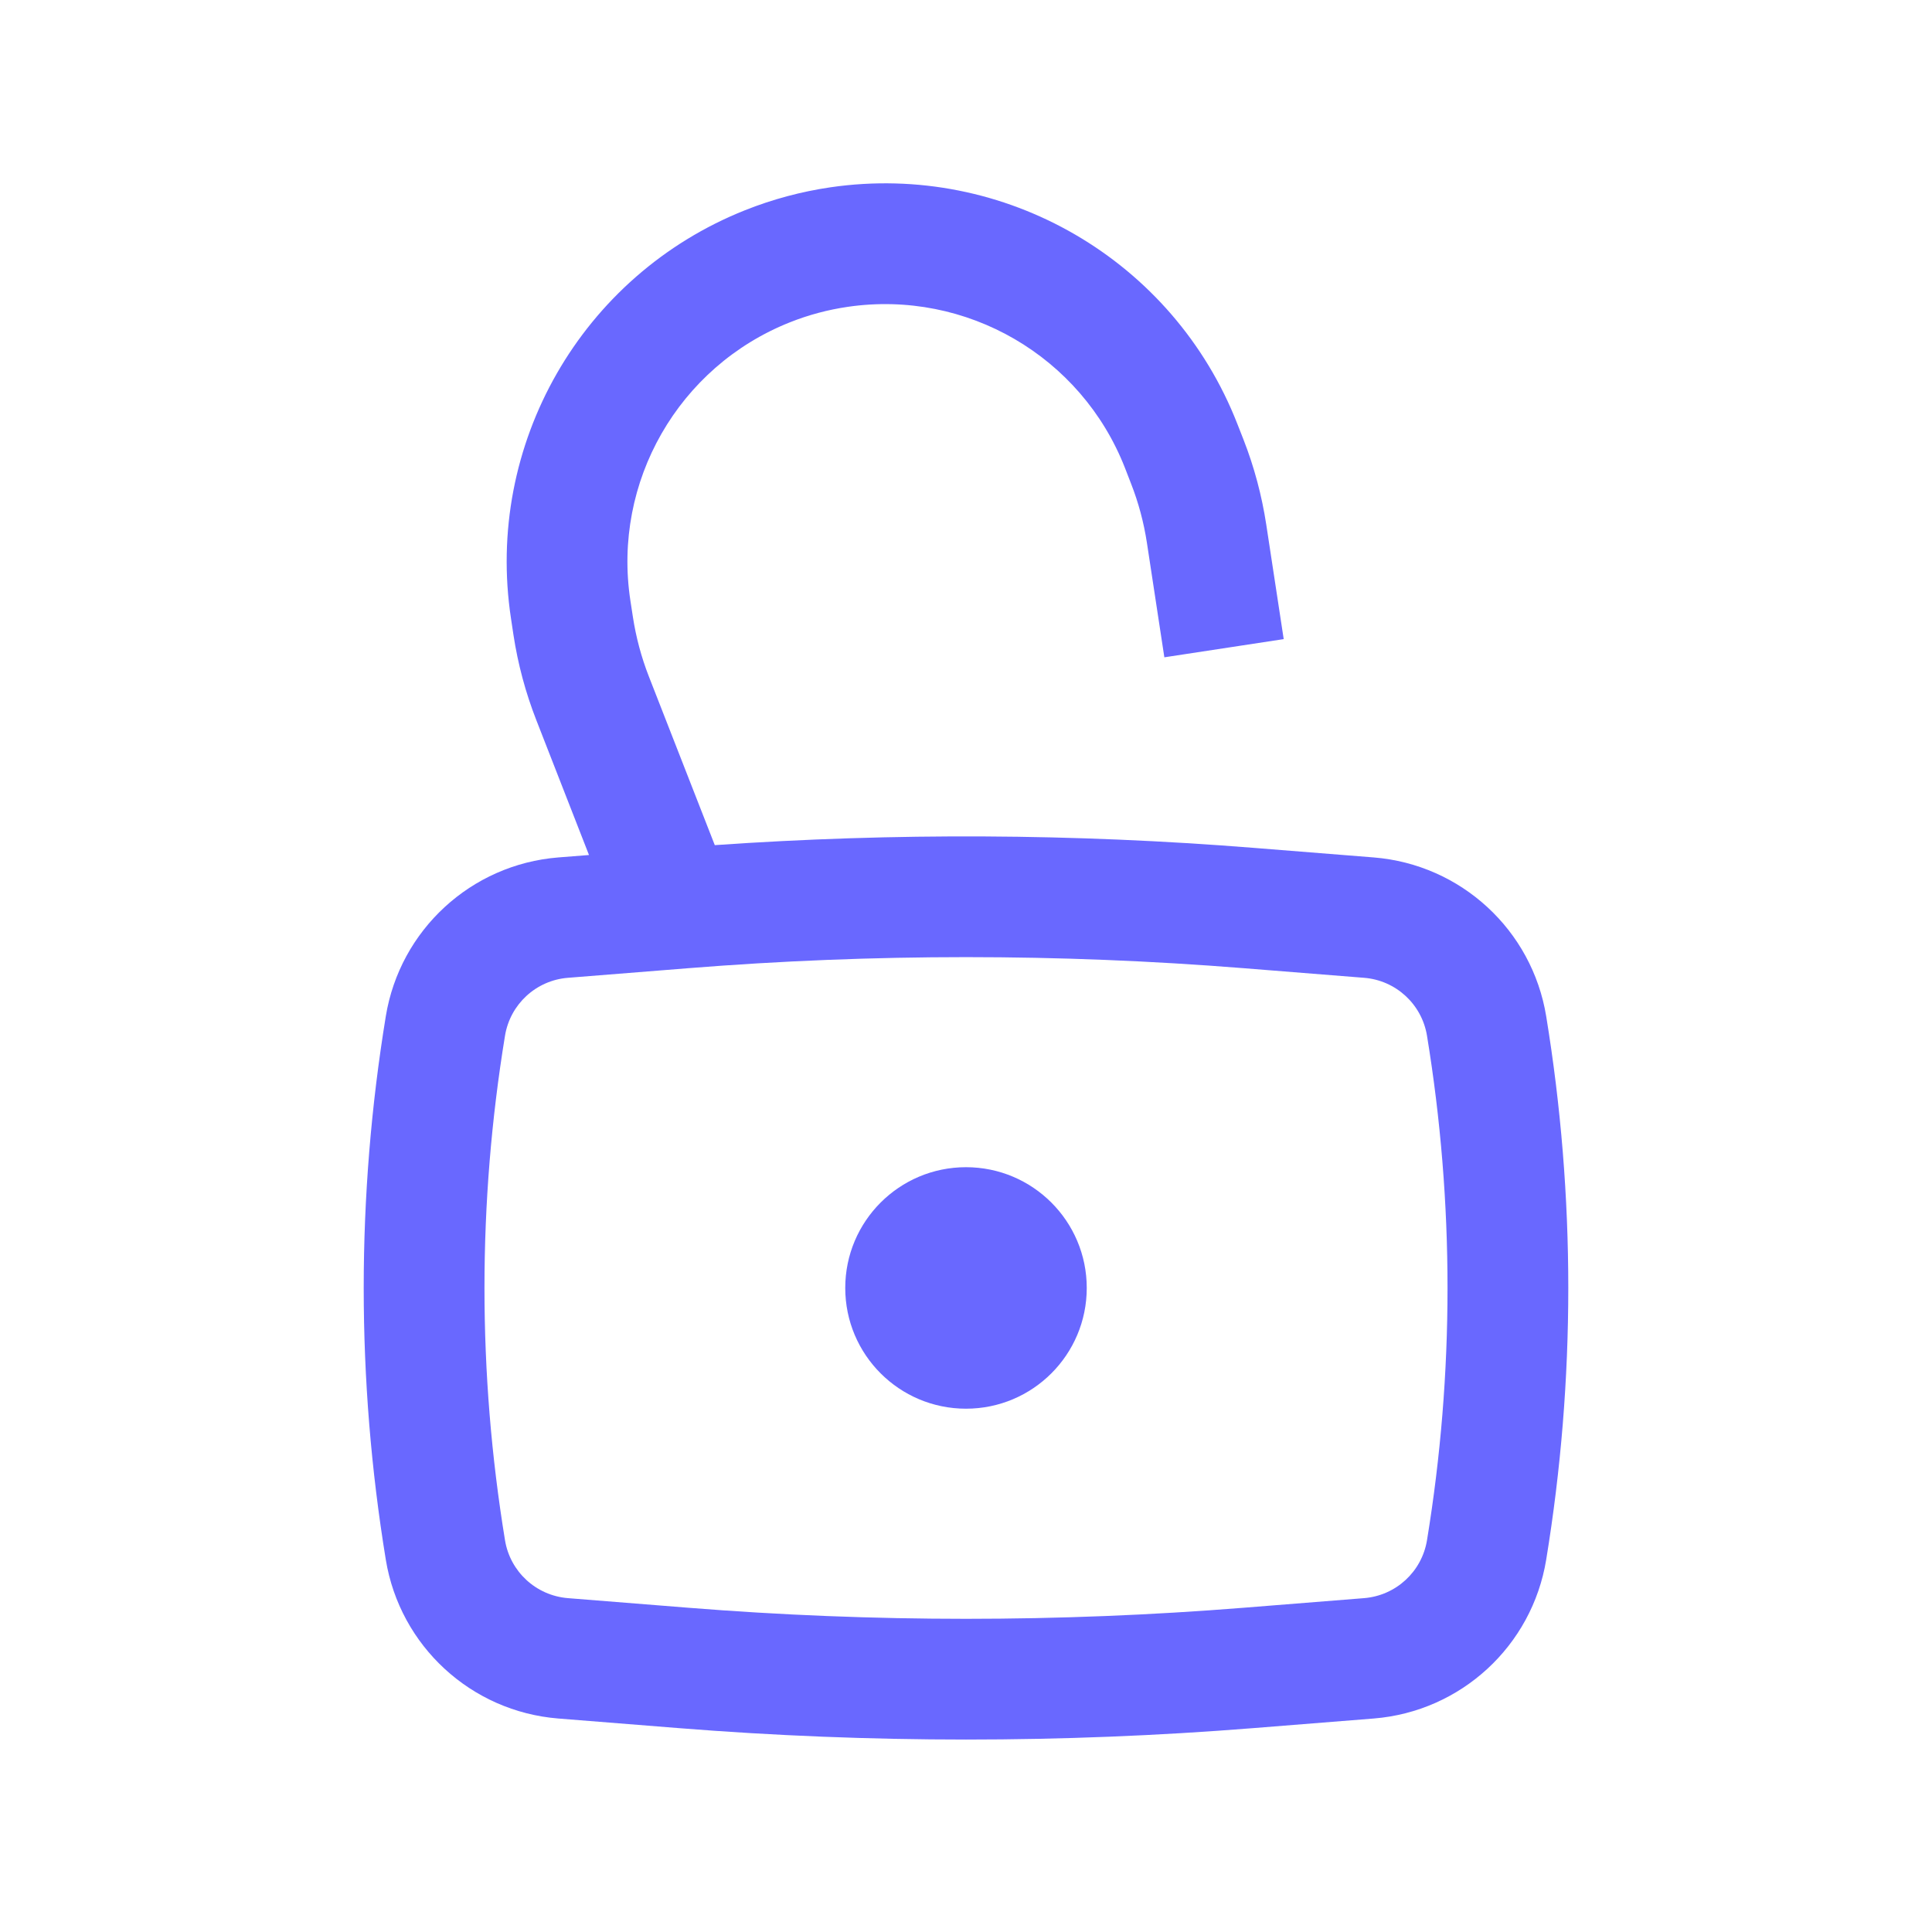 <svg width="36" height="36" viewBox="0 0 36 36" fill="none" xmlns="http://www.w3.org/2000/svg">
<path d="M15.75 23.999C15.75 22.757 16.757 21.749 18 21.749C19.243 21.749 20.25 22.757 20.25 23.999C20.25 25.242 19.243 26.249 18 26.249C16.757 26.249 15.75 25.242 15.75 23.999Z" fill="#6968FF"/>
<path fill-rule="evenodd" clip-rule="evenodd" d="M14.716 6.007C15.064 5.868 15.428 5.771 15.799 5.717C18.009 5.395 20.149 6.639 20.962 8.719L21.074 9.008C21.214 9.364 21.313 9.736 21.371 10.114L21.696 12.248L23.92 11.909L23.595 9.776C23.512 9.233 23.37 8.7 23.17 8.189L23.057 7.901C21.864 4.845 18.721 3.017 15.475 3.49C14.929 3.57 14.395 3.713 13.883 3.917C10.836 5.13 9.028 8.285 9.522 11.527L9.568 11.833C9.651 12.376 9.794 12.909 9.994 13.42L10.975 15.932L10.403 15.977C8.779 16.107 7.452 17.328 7.189 18.936C6.64 22.289 6.64 25.71 7.189 29.063C7.452 30.671 8.779 31.892 10.403 32.022L12.647 32.201C16.21 32.485 19.79 32.485 23.353 32.201L25.597 32.022C27.221 31.892 28.548 30.671 28.811 29.063C29.36 25.71 29.36 22.289 28.811 18.936C28.548 17.328 27.221 16.107 25.597 15.977L23.353 15.798C20.014 15.532 16.66 15.515 13.319 15.748L12.089 12.601C11.95 12.245 11.851 11.873 11.793 11.495L11.746 11.189C11.41 8.981 12.641 6.833 14.716 6.007ZM23.174 18.041C19.73 17.766 16.27 17.766 12.826 18.041L10.582 18.22C9.989 18.267 9.506 18.713 9.41 19.299C8.9 22.412 8.9 25.587 9.41 28.7C9.506 29.286 9.989 29.731 10.582 29.779L12.826 29.958C16.27 30.233 19.73 30.233 23.174 29.958L25.418 29.779C26.011 29.731 26.494 29.286 26.59 28.7C27.1 25.587 27.1 22.412 26.59 19.299C26.494 18.713 26.011 18.267 25.418 18.22L23.174 18.041Z" fill="#6968FF"/>
</svg>
